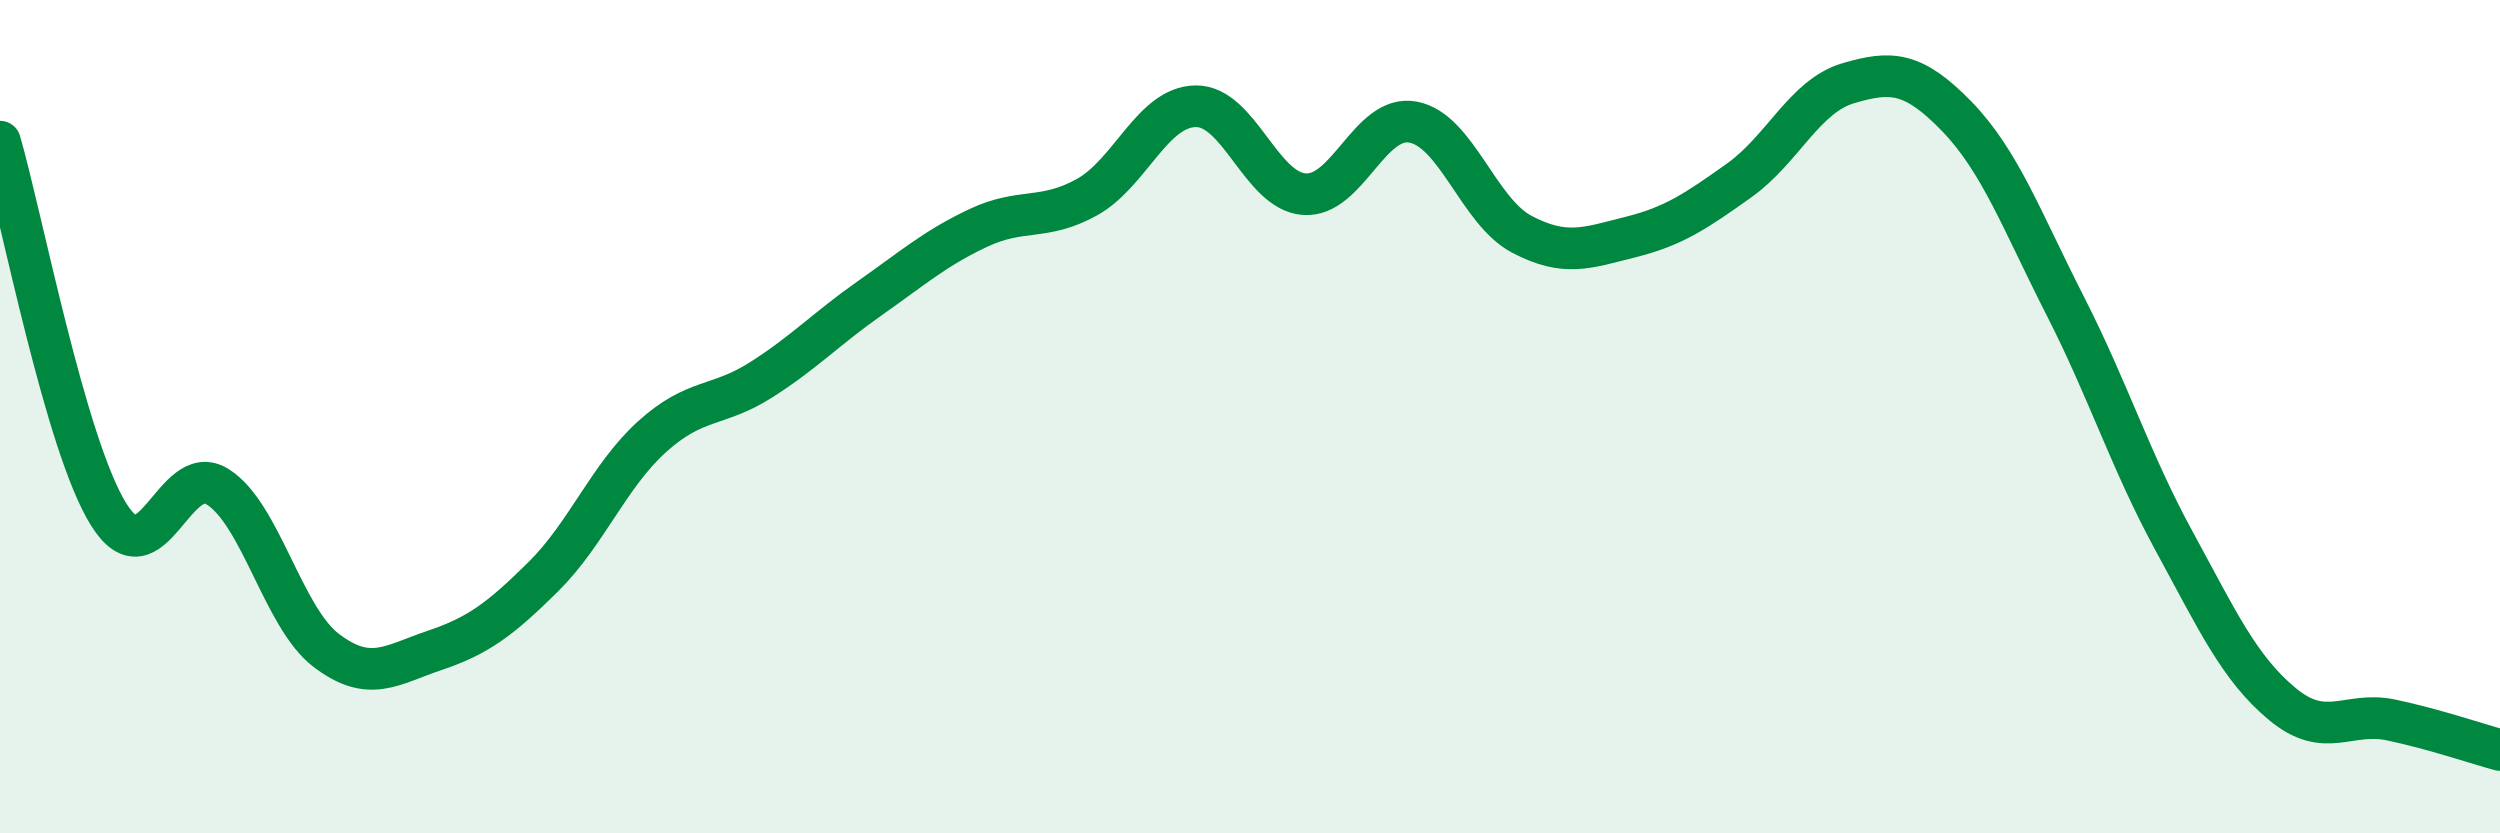 
    <svg width="60" height="20" viewBox="0 0 60 20" xmlns="http://www.w3.org/2000/svg">
      <path
        d="M 0,3.4 C 0.52,5.19 1.57,10.69 2.61,12.35 C 3.65,14.01 4.18,11.03 5.22,11.68 C 6.26,12.33 6.79,14.82 7.83,15.61 C 8.87,16.4 9.39,15.96 10.43,15.61 C 11.47,15.26 12,14.87 13.04,13.84 C 14.08,12.81 14.61,11.42 15.65,10.48 C 16.69,9.54 17.22,9.78 18.26,9.12 C 19.3,8.46 19.83,7.89 20.87,7.16 C 21.91,6.43 22.44,5.96 23.48,5.47 C 24.52,4.98 25.05,5.31 26.09,4.73 C 27.13,4.15 27.66,2.56 28.7,2.55 C 29.74,2.54 30.26,4.58 31.3,4.66 C 32.34,4.74 32.87,2.74 33.91,2.93 C 34.95,3.12 35.48,5.07 36.52,5.62 C 37.56,6.17 38.09,5.95 39.13,5.69 C 40.17,5.43 40.7,5.07 41.74,4.33 C 42.78,3.59 43.31,2.31 44.35,2 C 45.39,1.69 45.92,1.72 46.96,2.79 C 48,3.86 48.53,5.31 49.57,7.35 C 50.61,9.39 51.13,11.06 52.17,12.97 C 53.21,14.88 53.74,16.04 54.78,16.9 C 55.82,17.76 56.35,17.06 57.39,17.28 C 58.43,17.5 59.48,17.86 60,18L60 20L0 20Z"
        fill="#008740"
        opacity="0.1"
        stroke-linecap="round"
        stroke-linejoin="round"
      />
      <path
        d="M 0,3.4 C 0.52,5.19 1.57,10.69 2.61,12.35 C 3.65,14.01 4.18,11.03 5.22,11.68 C 6.26,12.33 6.79,14.82 7.83,15.61 C 8.87,16.4 9.39,15.96 10.43,15.61 C 11.47,15.26 12,14.87 13.04,13.84 C 14.08,12.81 14.61,11.42 15.65,10.48 C 16.69,9.54 17.22,9.78 18.26,9.12 C 19.3,8.46 19.83,7.89 20.87,7.16 C 21.91,6.43 22.44,5.96 23.48,5.47 C 24.52,4.98 25.05,5.31 26.09,4.73 C 27.13,4.15 27.66,2.56 28.7,2.55 C 29.74,2.54 30.26,4.58 31.3,4.66 C 32.34,4.74 32.87,2.74 33.91,2.93 C 34.95,3.12 35.48,5.07 36.52,5.62 C 37.56,6.17 38.09,5.95 39.13,5.69 C 40.17,5.43 40.7,5.07 41.74,4.33 C 42.78,3.59 43.31,2.31 44.35,2 C 45.39,1.69 45.92,1.72 46.96,2.79 C 48,3.86 48.53,5.31 49.57,7.35 C 50.61,9.39 51.13,11.06 52.17,12.97 C 53.21,14.88 53.74,16.04 54.78,16.9 C 55.82,17.76 56.35,17.06 57.39,17.28 C 58.43,17.5 59.48,17.86 60,18"
        stroke="#008740"
        stroke-width="1"
        fill="none"
        stroke-linecap="round"
        stroke-linejoin="round"
      />
    </svg>
  